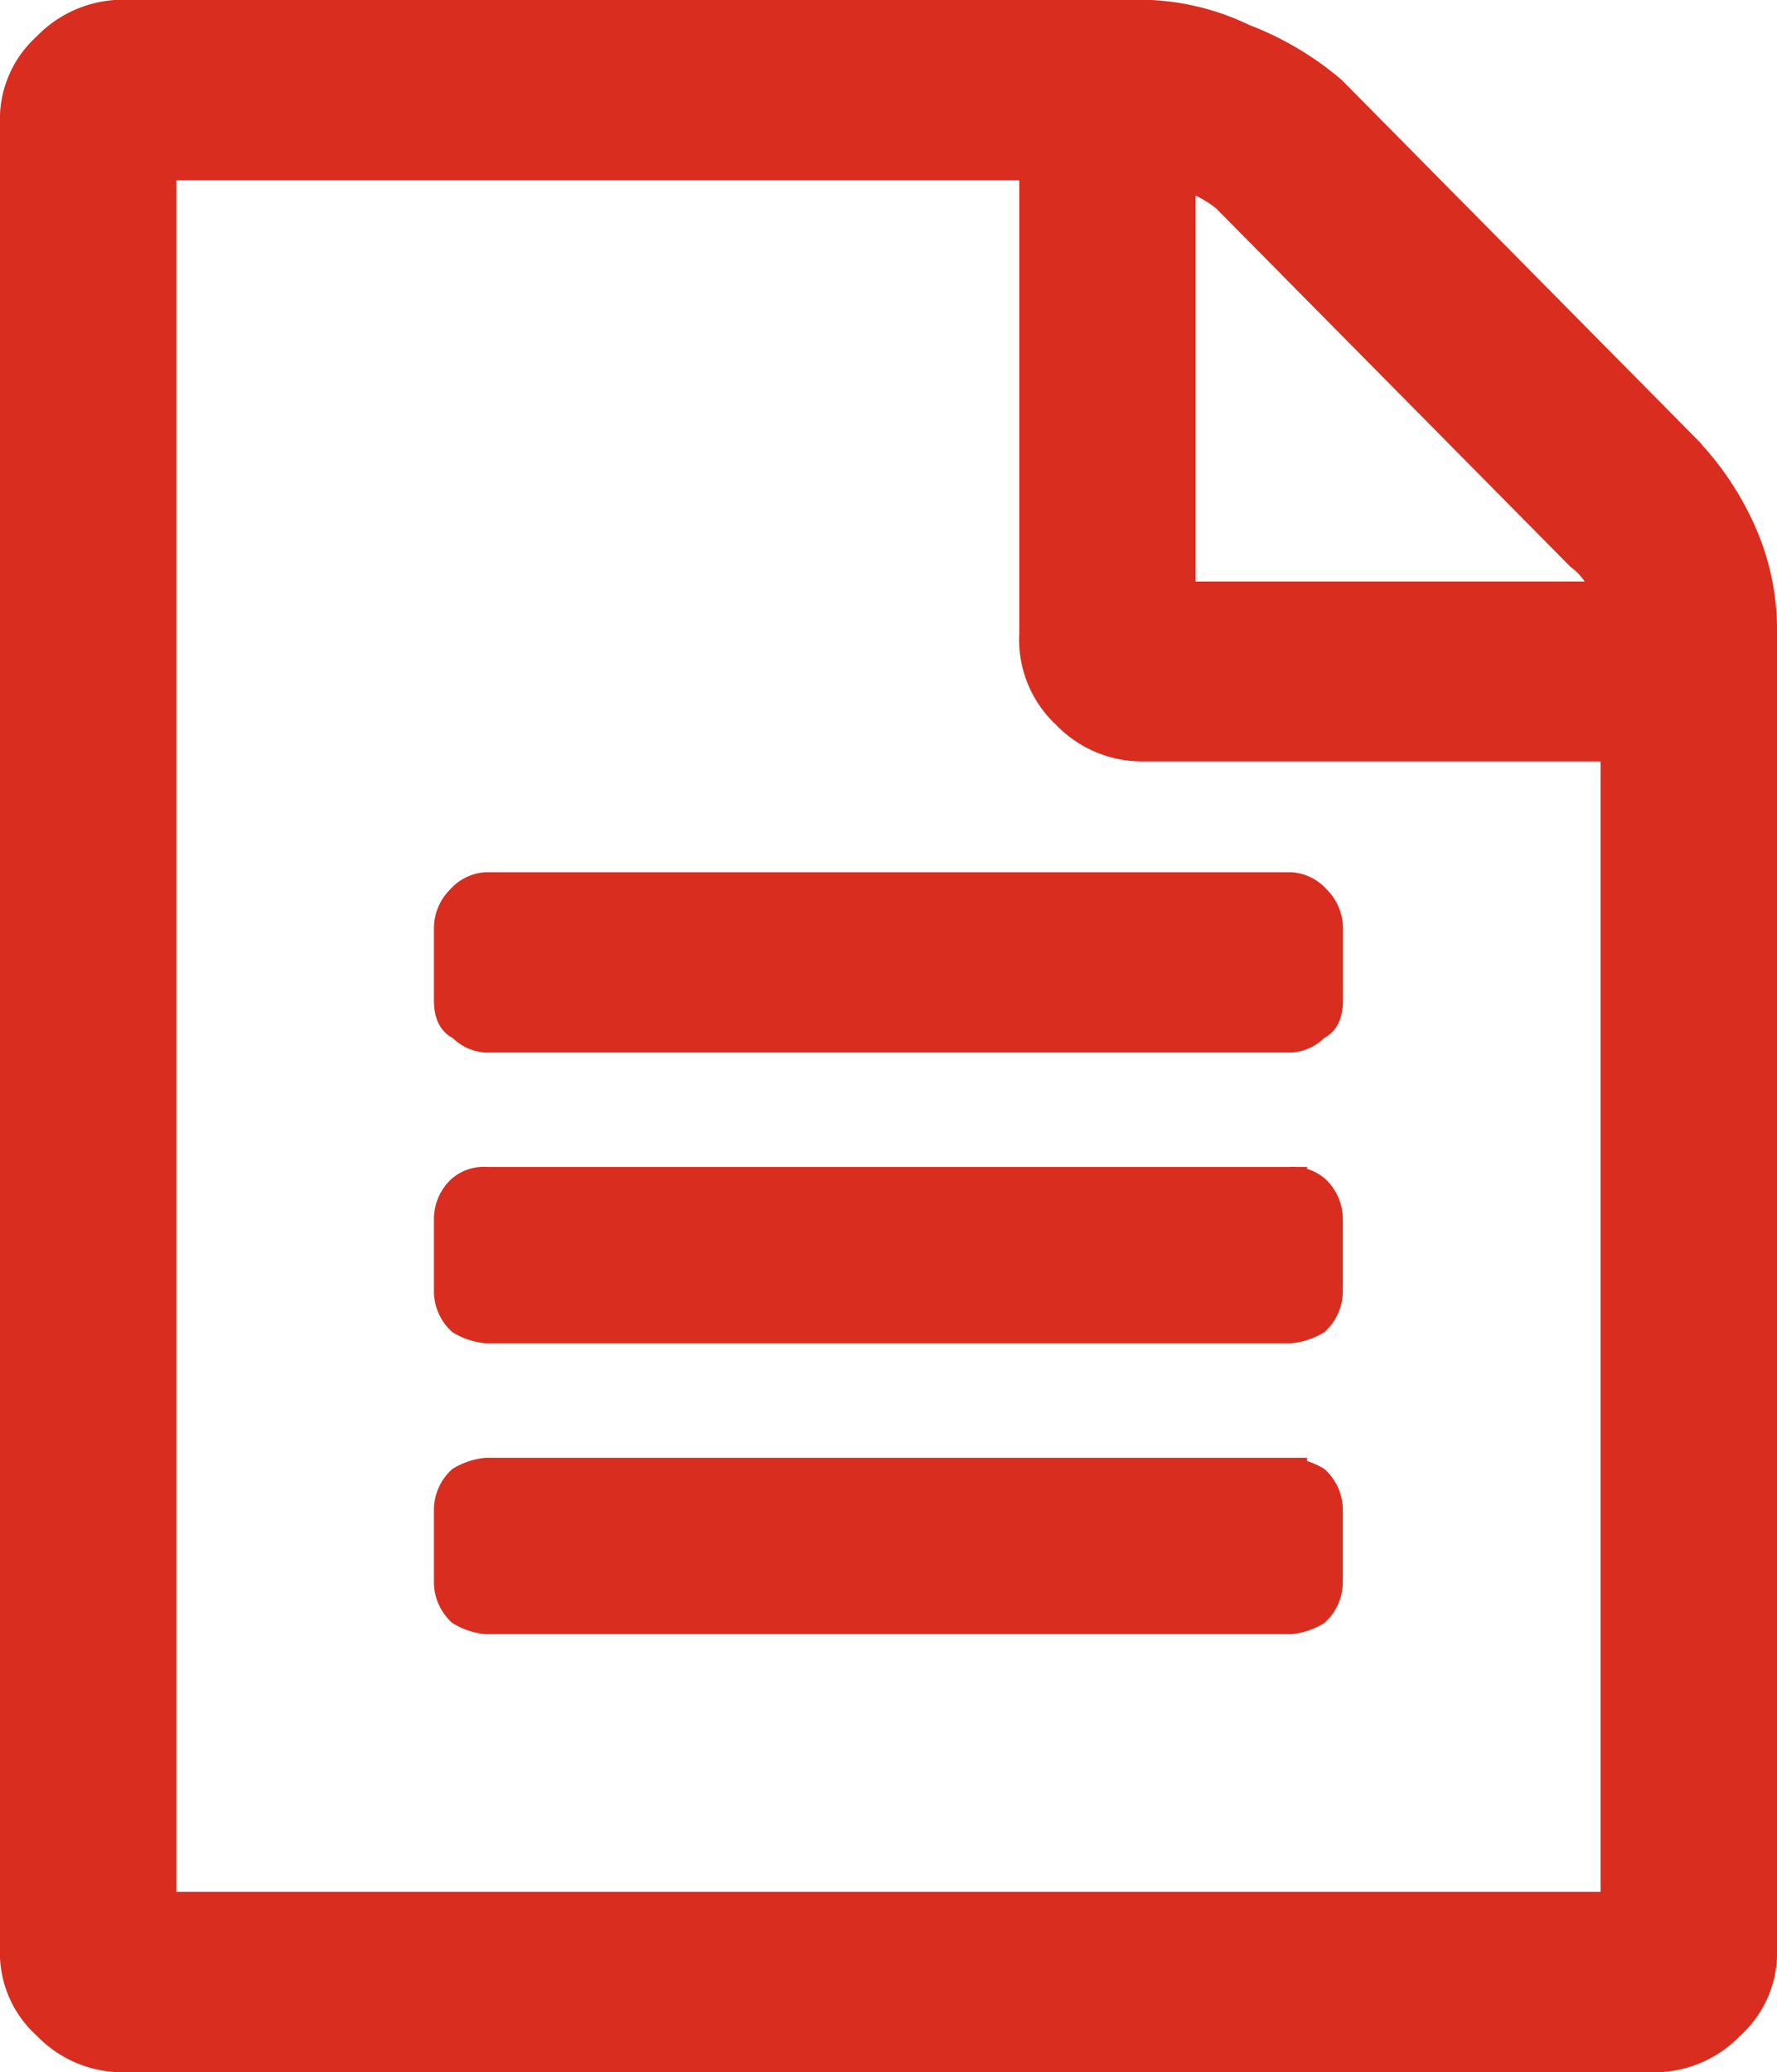 <svg xmlns="http://www.w3.org/2000/svg" width="13.445" height="15.674" viewBox="0 0 13.445 15.674">
  <path id="Icon_payment-invoice-sign-alt-o" data-name="Icon payment-invoice-sign-alt-o" d="M24.02,19.633a2.177,2.177,0,0,1,.422.633,1.8,1.8,0,0,1,.151.753v9.942a.721.721,0,0,1-.241.572.781.781,0,0,1-.572.241H12.211a.779.779,0,0,1-.572-.241.72.72,0,0,1-.241-.572v-13.8a.72.72,0,0,1,.241-.572.781.781,0,0,1,.572-.241h7.712a1.793,1.793,0,0,1,.753.181,2.267,2.267,0,0,1,.663.392l2.681,2.711Zm-.512,11.026v-8.8H19.923a.779.779,0,0,1-.572-.241.756.756,0,0,1-.241-.6V17.464H12.482V30.659H23.508Zm-8.827-7.411a.291.291,0,0,1,.09-.211.26.26,0,0,1,.181-.09h6.086a.261.261,0,0,1,.181.09.29.29,0,0,1,.09.211v.542q0,.151-.09.181a.261.261,0,0,1-.181.09H14.952a.261.261,0,0,1-.181-.09q-.09-.03-.09-.181v-.542Zm6.356,1.928a.247.247,0,0,1,.181.06.29.29,0,0,1,.09.211v.542a.29.29,0,0,1-.09.211.459.459,0,0,1-.181.06H14.952a.455.455,0,0,1-.181-.06.289.289,0,0,1-.09-.211v-.542a.291.291,0,0,1,.09-.211.245.245,0,0,1,.181-.06Zm0,2.2a.464.464,0,0,1,.181.06.29.29,0,0,1,.09.211v.542a.29.29,0,0,1-.09.211.459.459,0,0,1-.181.06H14.952a.455.455,0,0,1-.181-.06.289.289,0,0,1-.09-.211v-.542a.291.291,0,0,1,.09-.211.46.46,0,0,1,.181-.06Zm-.843-9.851v3.223h3.254a.553.553,0,0,0-.211-.331l-2.681-2.711a.987.987,0,0,0-.362-.181Z" transform="translate(-11.273 -16.225)" fill="#d92d20" stroke="#d92d20" stroke-width="0.25"/>
</svg>
